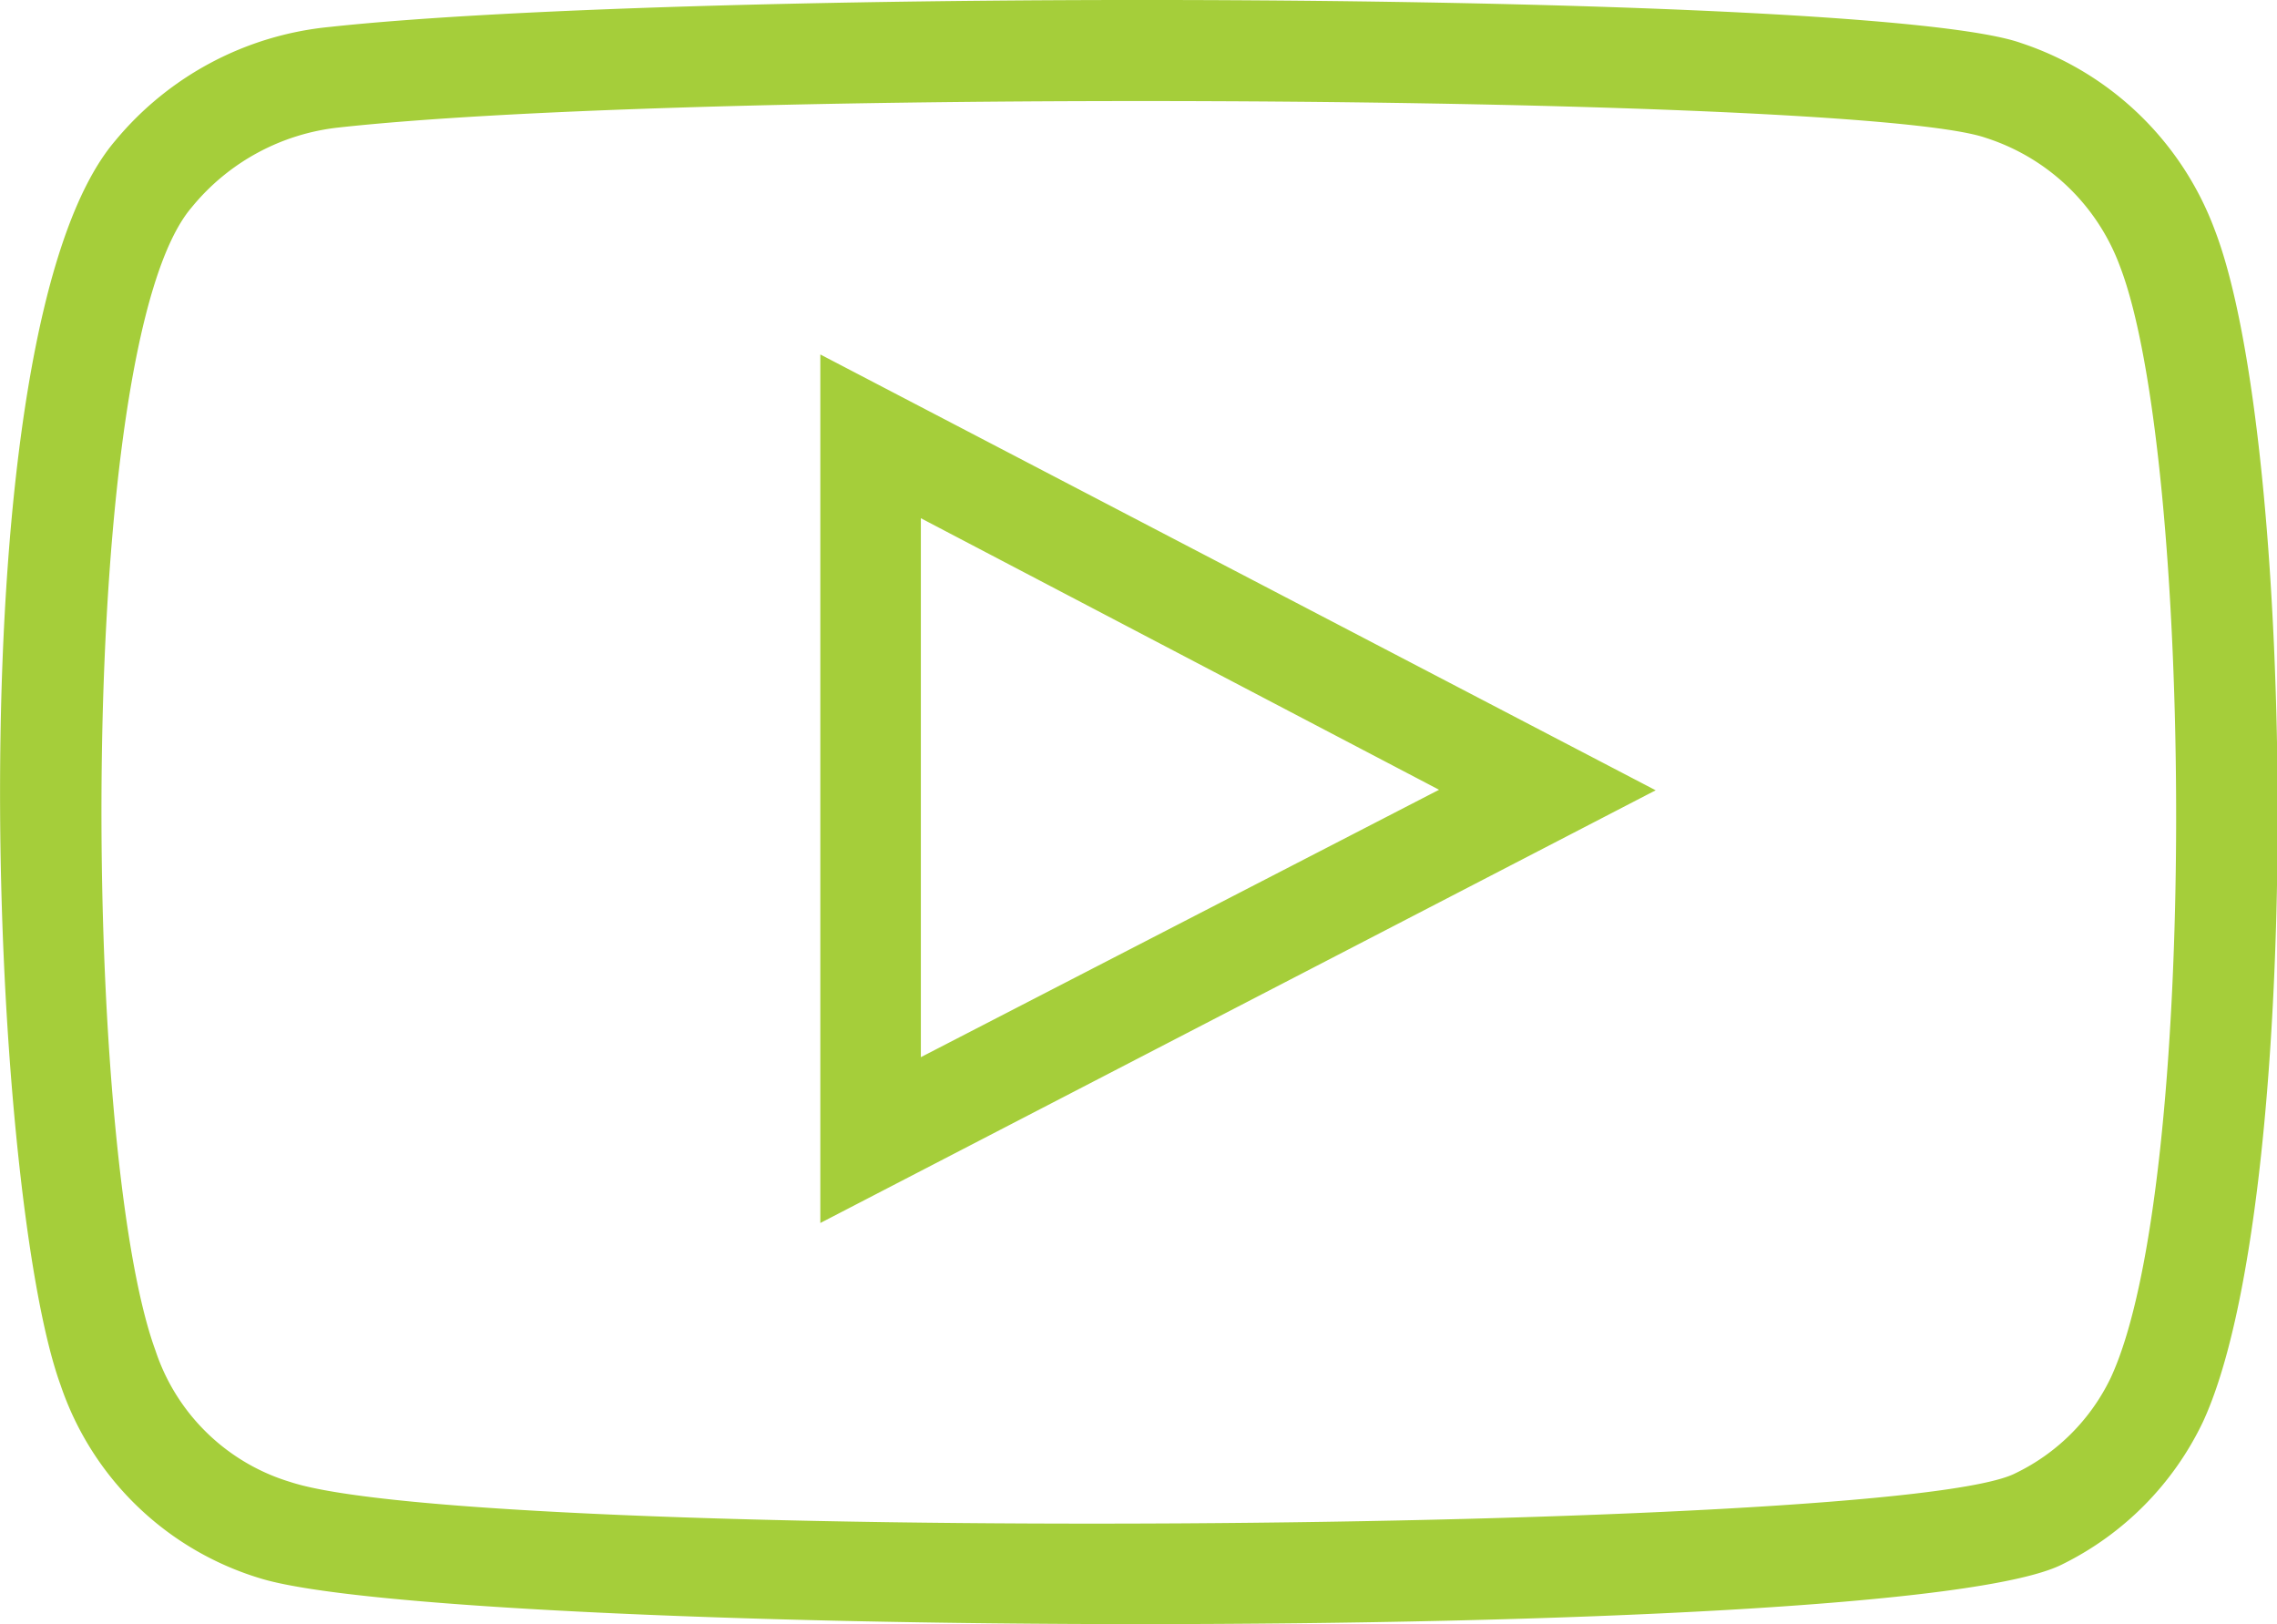 <svg xmlns="http://www.w3.org/2000/svg" viewBox="0 0 43.94 31.34"><defs><style>.cls-1{fill:#a5ce3a;}</style></defs><title>Asset 1</title><g id="Layer_2" data-name="Layer 2"><g id="Calque_1" data-name="Calque 1"><path class="cls-1" d="M22,31.34c-7.67,0-15.24-.33-17-.89H5a5.85,5.85,0,0,1-3.83-3.72C-.21,22.95-.91,6.4,2.22,2.72A6.14,6.14,0,0,1,6.36.52C13.46-.25,36.17-.18,39,.83a6,6,0,0,1,3.74,3.61c1.59,4.13,1.72,18.79-.23,23a5.89,5.89,0,0,1-2.7,2.74C38.23,31,30,31.34,22,31.34ZM22,1.95c-6.08,0-12.26.16-15.46.51A4.25,4.25,0,0,0,3.7,4C1.44,6.63,1.57,22.16,3,26.06A3.94,3.94,0,0,0,5.61,28.6h0c3.6,1.18,31,1,33.28-.17a3.93,3.93,0,0,0,1.84-1.84c1.72-3.69,1.59-17.78.18-21.45a4.09,4.09,0,0,0-2.59-2.48C37,2.2,29.61,1.95,22,1.95ZM15.83,23.6V6.84l16.12,8.41ZM17.77,10V20.4l10-5.16Z"/></g></g></svg>